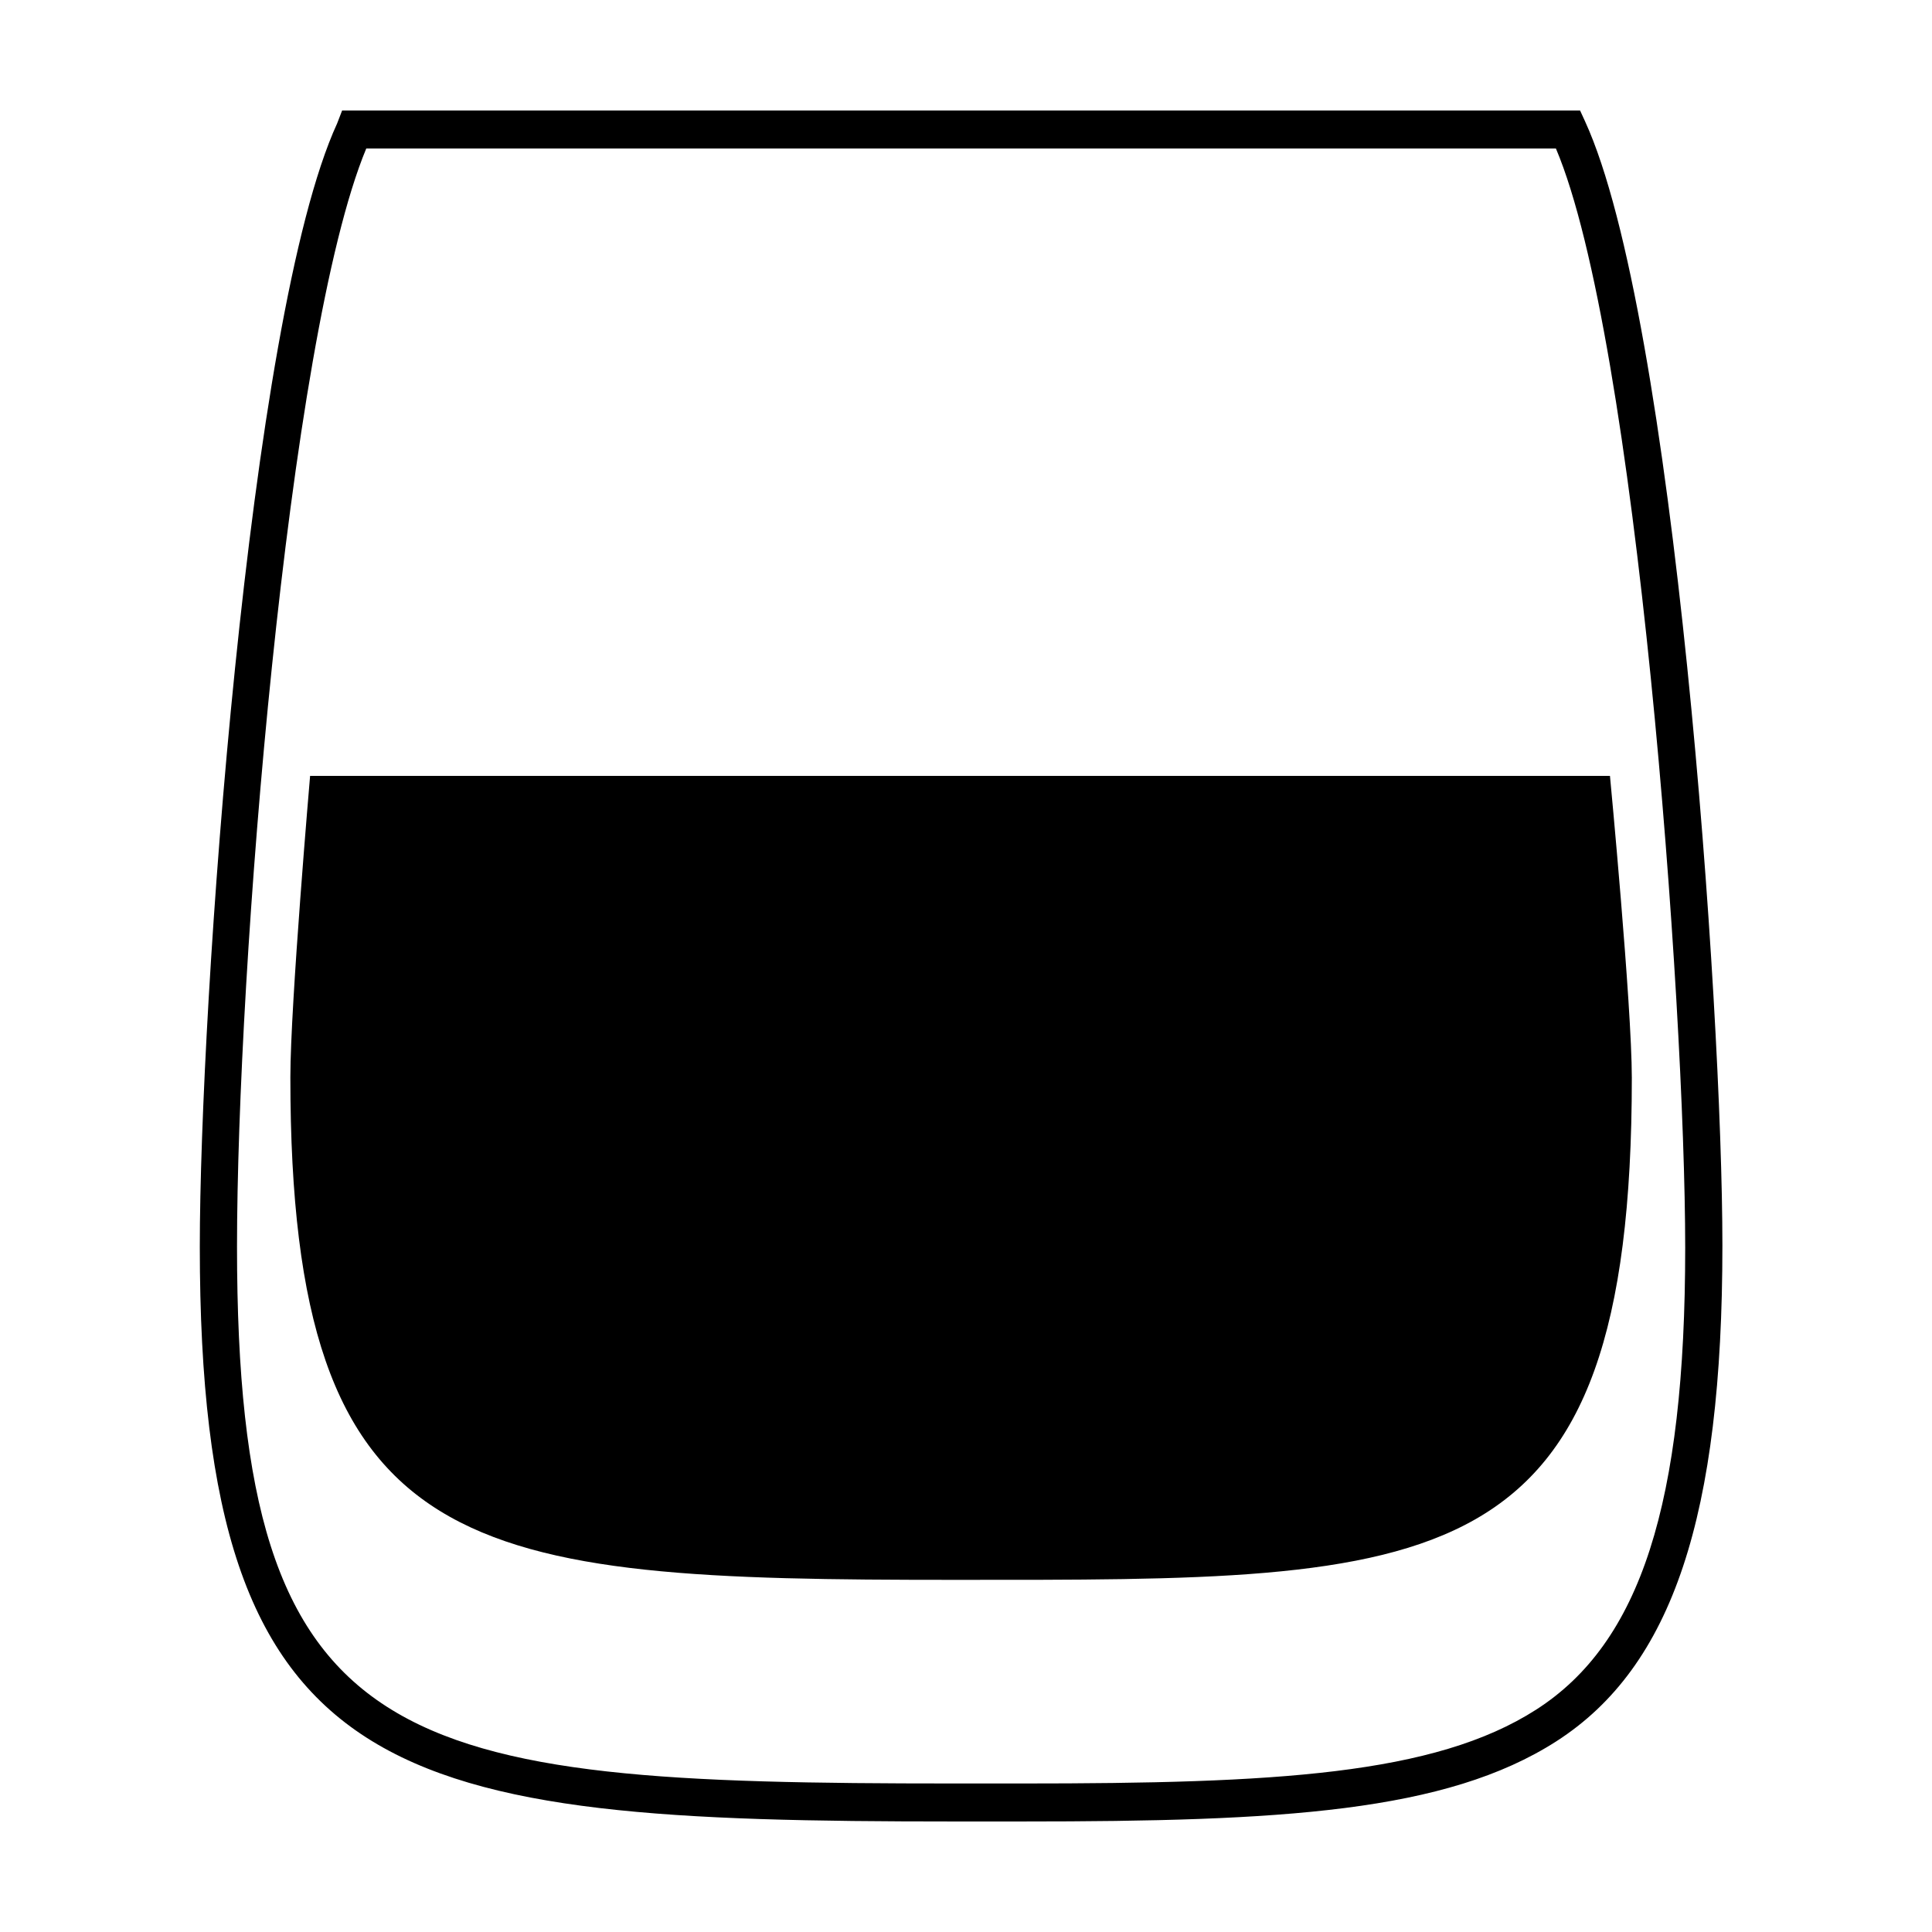 <?xml version="1.0" encoding="UTF-8"?>
<!-- Uploaded to: ICON Repo, www.iconrepo.com, Generator: ICON Repo Mixer Tools -->
<svg fill="#000000" width="800px" height="800px" version="1.1" viewBox="144 144 512 512" xmlns="http://www.w3.org/2000/svg">
 <g>
  <path d="m415.02 626.71h-0.012-18.348c-148.39 0-199.71-8.422-199.71-152.33 0-63.223 12.75-246.17 36.395-297.67l1.32-3.426h328.07l1.32 2.871c23.641 51.543 36.398 234.48 36.398 297.9 0 71.547-13.164 111.61-44.023 131.42-29.285 18.789-72.961 21.234-141.41 21.234zm-173.96-443.35c-20.953 50.383-34.25 218.39-34.25 291.02 0 135.37 42.488 142.26 189.86 142.26h18.348c66.648 0 109.07-2.231 136.09-19.574 27.68-17.75 39.488-54.633 39.488-122.4-0.004-64.848-12.906-240.92-34.258-291.3z"/>
  <path d="m570.66 349.62h-344.48s-5.231 60.645-5.231 79.848c0 128.83 46.914 133.21 175.91 133.21 129 0 179.59 1.473 179.59-133.05-0.004-19.223-5.793-80.004-5.793-80.004z"/>
 </g>
</svg>